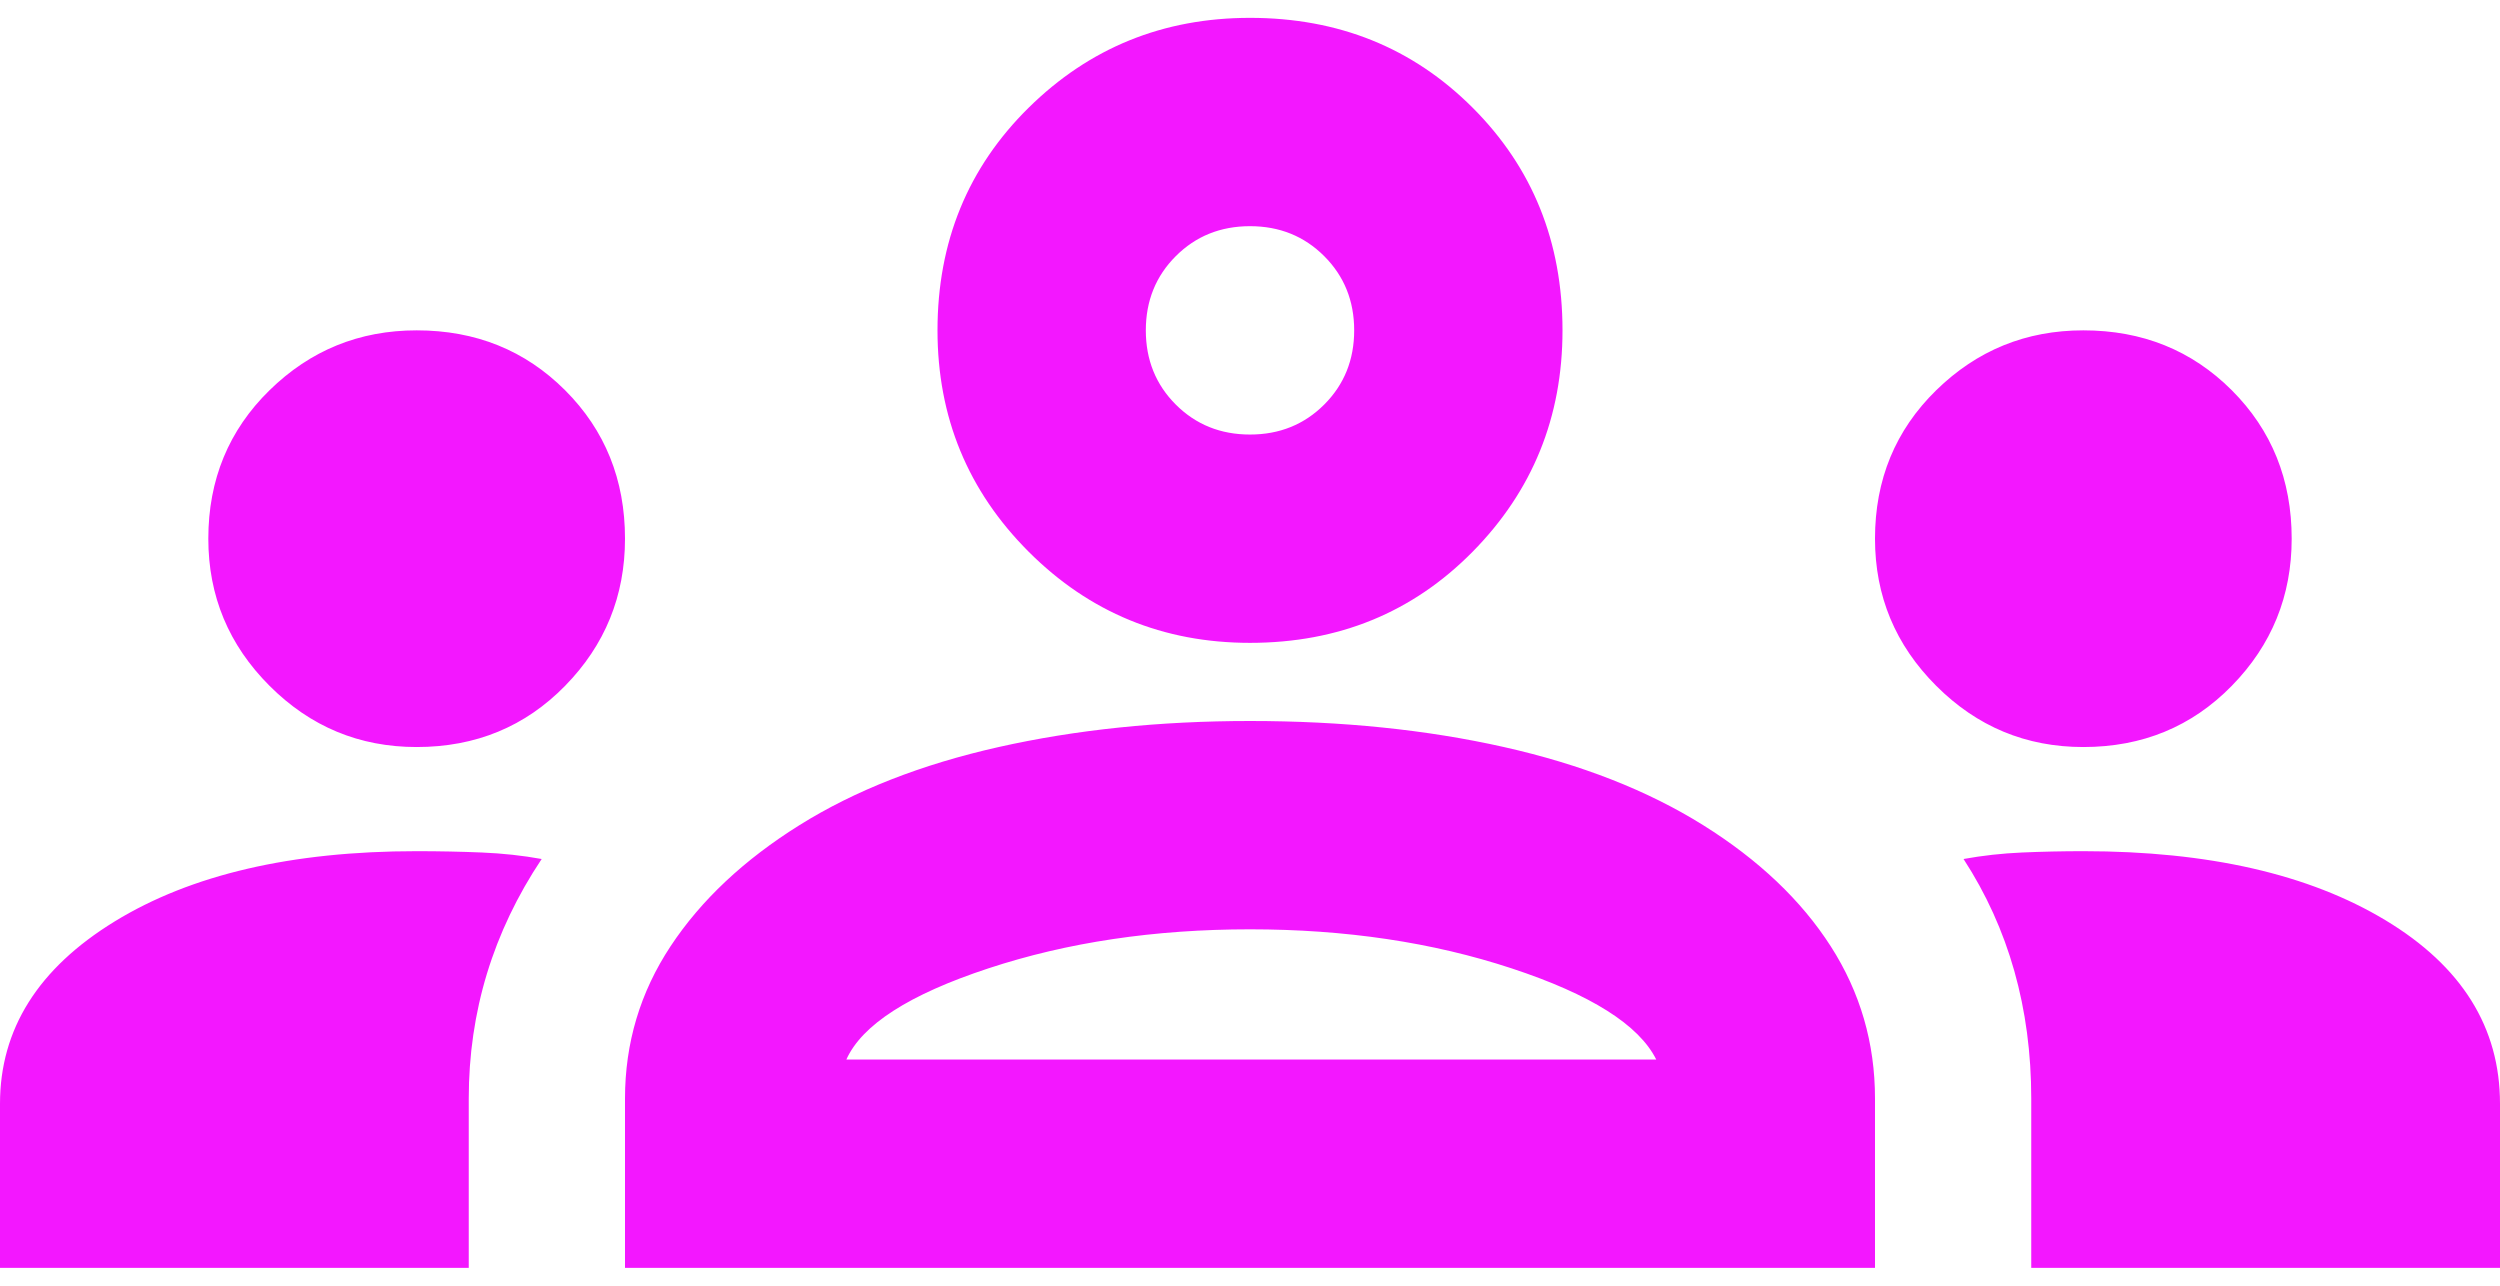 <svg width="70" height="36" viewBox="0 0 70 36" fill="none" xmlns="http://www.w3.org/2000/svg">
<path d="M0 35.5V30.906C0 28.816 1.069 27.115 3.208 25.802C5.347 24.49 8.167 23.833 11.667 23.833C12.299 23.833 12.906 23.846 13.49 23.87C14.073 23.894 14.632 23.955 15.167 24.052C14.486 25.073 13.976 26.142 13.635 27.26C13.295 28.378 13.125 29.545 13.125 30.76V35.5H0ZM17.5 35.5V30.76C17.5 29.205 17.925 27.783 18.776 26.495C19.627 25.207 20.83 24.076 22.385 23.104C23.941 22.132 25.8 21.403 27.963 20.917C30.127 20.431 32.472 20.188 35 20.188C37.576 20.188 39.946 20.431 42.109 20.917C44.273 21.403 46.132 22.132 47.688 23.104C49.243 24.076 50.434 25.207 51.26 26.495C52.087 27.783 52.5 29.205 52.5 30.76V35.5H17.5ZM56.875 35.5V30.76C56.875 29.497 56.717 28.306 56.401 27.188C56.085 26.069 55.611 25.024 54.979 24.052C55.514 23.955 56.061 23.894 56.62 23.87C57.179 23.846 57.75 23.833 58.333 23.833C61.833 23.833 64.653 24.477 66.792 25.766C68.931 27.054 70 28.767 70 30.906V35.5H56.875ZM23.698 29.667H46.375C45.889 28.694 44.54 27.844 42.328 27.115C40.116 26.385 37.674 26.021 35 26.021C32.326 26.021 29.884 26.385 27.672 27.115C25.46 27.844 24.135 28.694 23.698 29.667ZM11.667 20.917C10.062 20.917 8.689 20.346 7.547 19.203C6.405 18.061 5.833 16.688 5.833 15.083C5.833 13.431 6.405 12.045 7.547 10.927C8.689 9.809 10.062 9.25 11.667 9.25C13.319 9.25 14.705 9.809 15.823 10.927C16.941 12.045 17.5 13.431 17.5 15.083C17.5 16.688 16.941 18.061 15.823 19.203C14.705 20.346 13.319 20.917 11.667 20.917ZM58.333 20.917C56.729 20.917 55.356 20.346 54.214 19.203C53.071 18.061 52.5 16.688 52.5 15.083C52.5 13.431 53.071 12.045 54.214 10.927C55.356 9.809 56.729 9.25 58.333 9.25C59.986 9.25 61.371 9.809 62.49 10.927C63.608 12.045 64.167 13.431 64.167 15.083C64.167 16.688 63.608 18.061 62.49 19.203C61.371 20.346 59.986 20.917 58.333 20.917ZM35 18C32.569 18 30.503 17.149 28.802 15.448C27.101 13.746 26.25 11.681 26.25 9.25C26.25 6.771 27.101 4.693 28.802 3.016C30.503 1.339 32.569 0.5 35 0.5C37.479 0.5 39.557 1.339 41.234 3.016C42.911 4.693 43.75 6.771 43.75 9.25C43.75 11.681 42.911 13.746 41.234 15.448C39.557 17.149 37.479 18 35 18ZM35 12.167C35.826 12.167 36.519 11.887 37.078 11.328C37.637 10.769 37.917 10.076 37.917 9.25C37.917 8.424 37.637 7.731 37.078 7.172C36.519 6.613 35.826 6.333 35 6.333C34.174 6.333 33.481 6.613 32.922 7.172C32.363 7.731 32.083 8.424 32.083 9.25C32.083 10.076 32.363 10.769 32.922 11.328C33.481 11.887 34.174 12.167 35 12.167Z" fill="#F317FF"/>
</svg>
